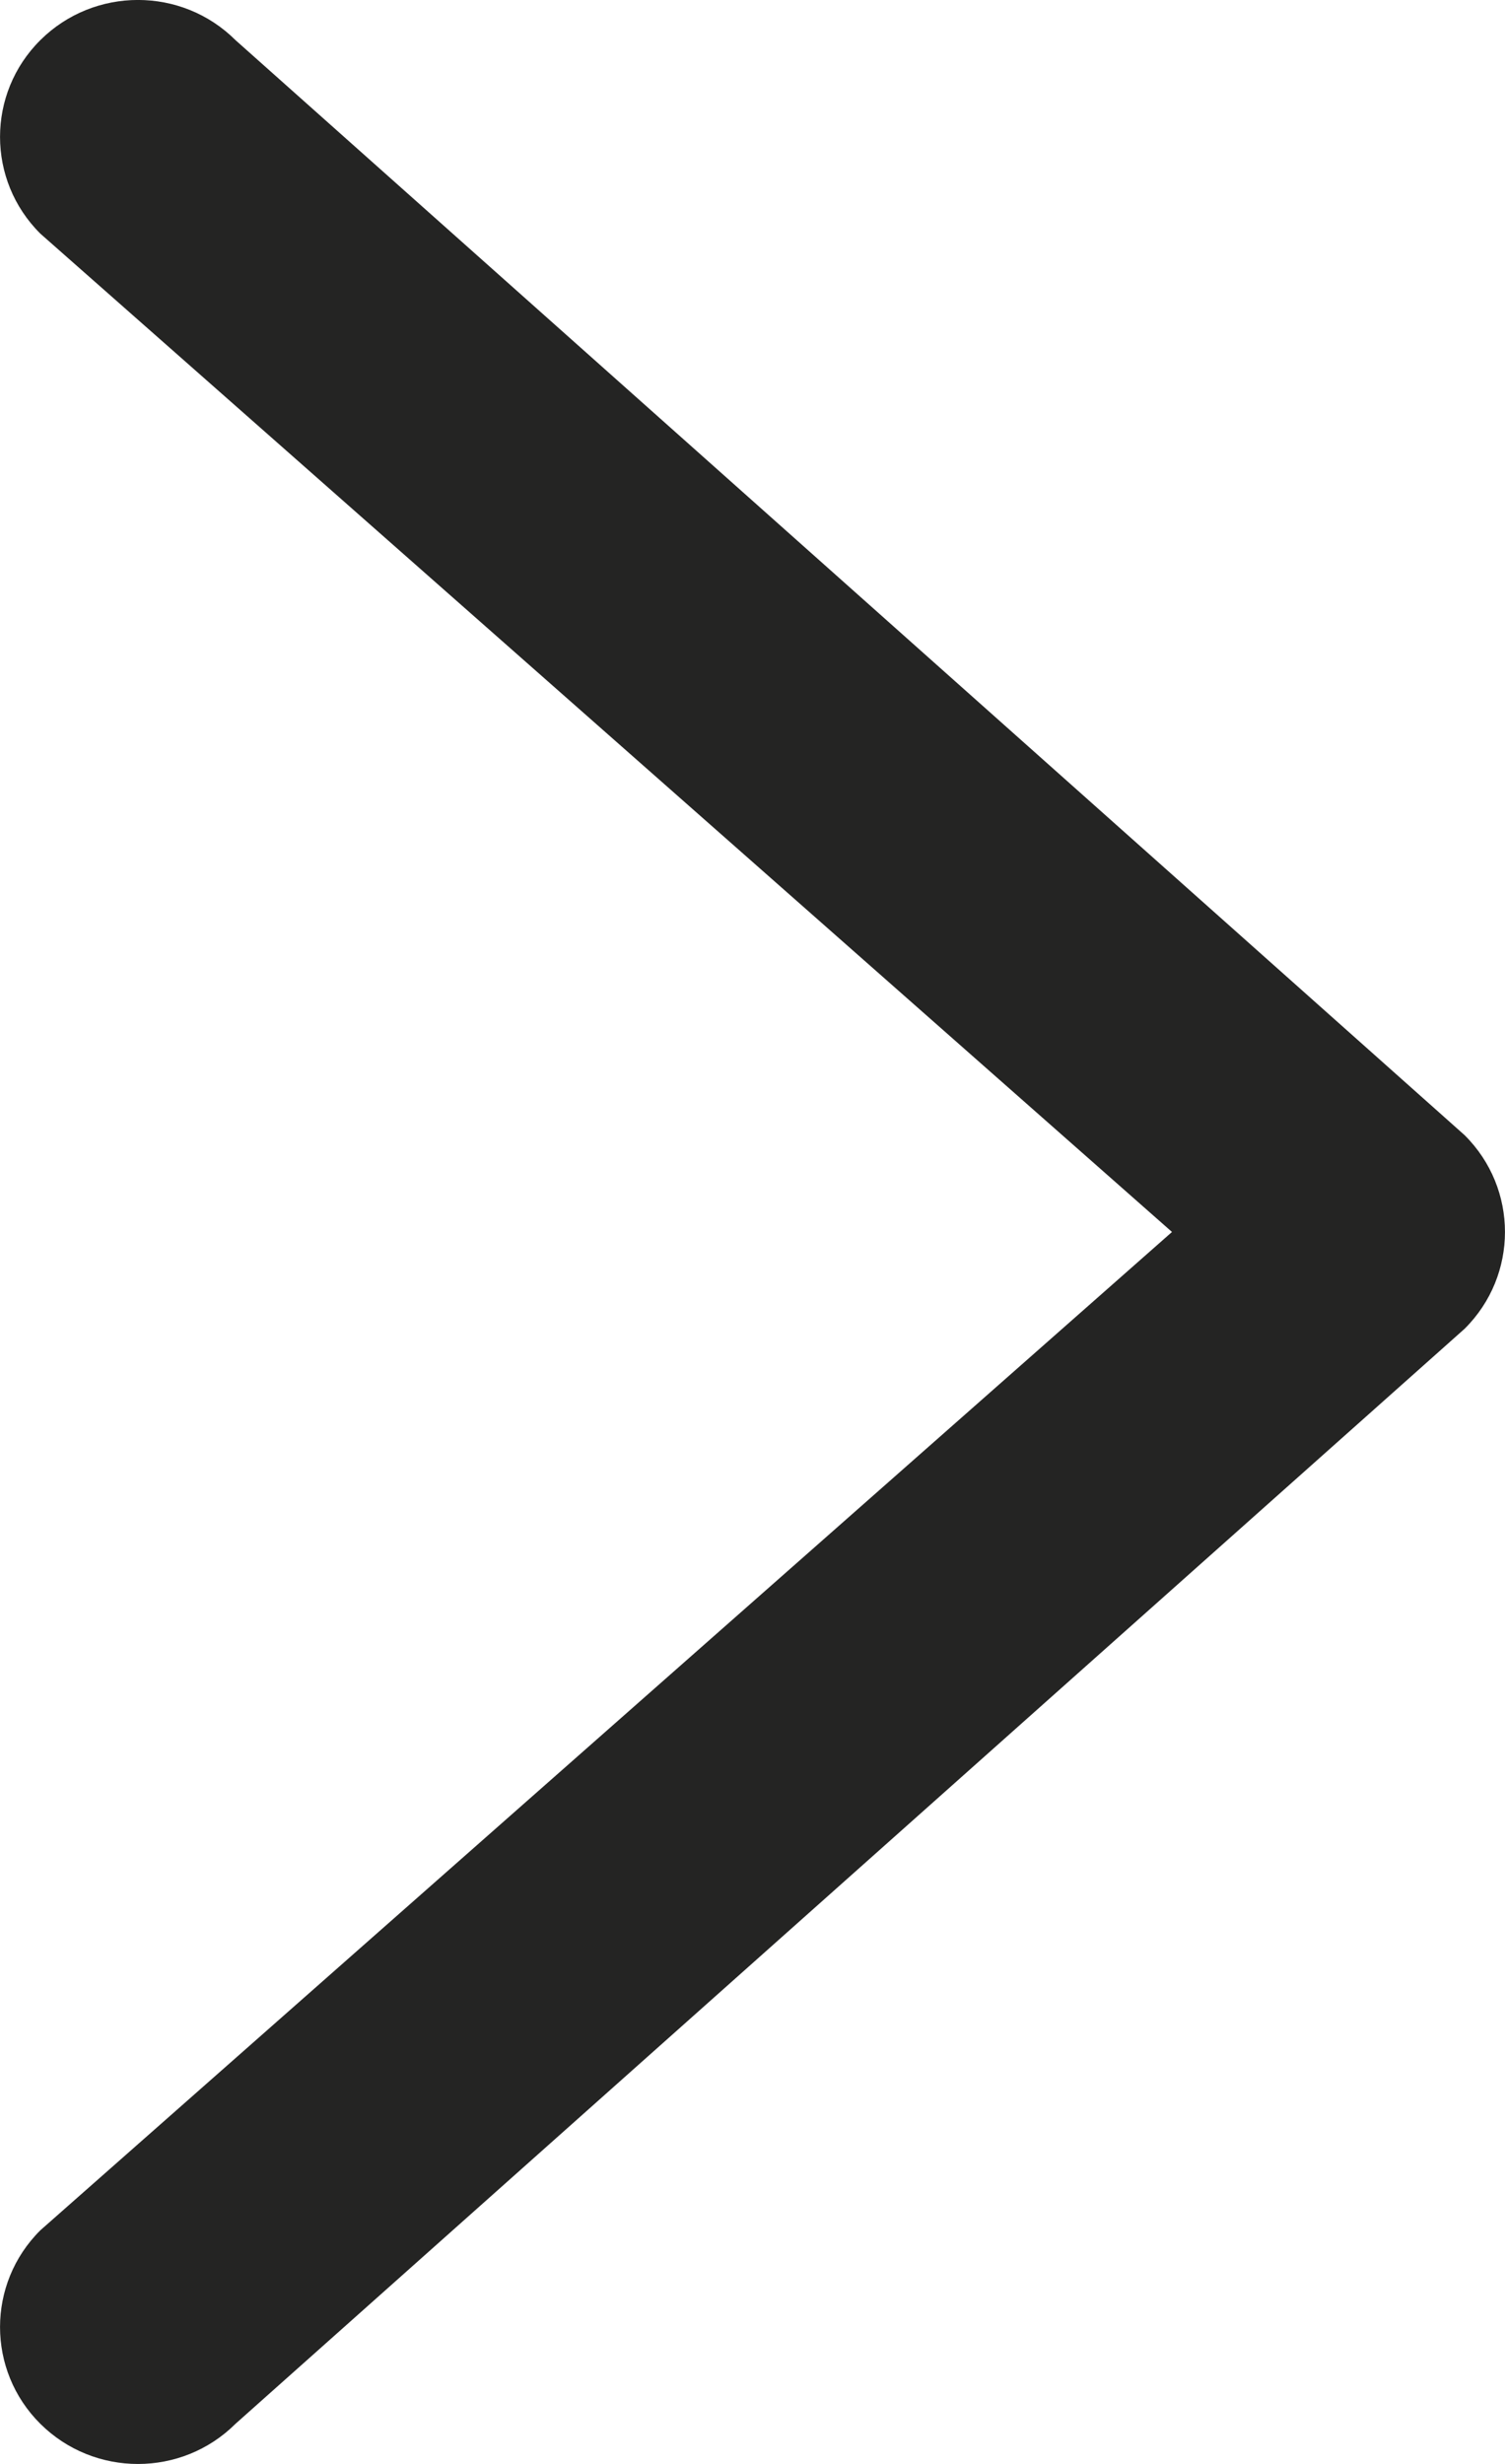 <svg width="11" height="18" viewBox="0 0 11 18" fill="none" xmlns="http://www.w3.org/2000/svg">
<path  fill-rule="evenodd" clip-rule="evenodd" d="M0.295 0.293C0.689 -0.098 1.328 -0.098 1.721 0.293L10.705 8.293C11.098 8.683 11.098 9.317 10.705 9.707L1.721 17.707C1.328 18.098 0.689 18.098 0.295 17.707C-0.098 17.317 -0.098 16.683 0.295 16.293L8.566 9L0.295 1.707C-0.098 1.317 -0.098 0.683 0.295 0.293Z" fill="#242423"/>
</svg>
